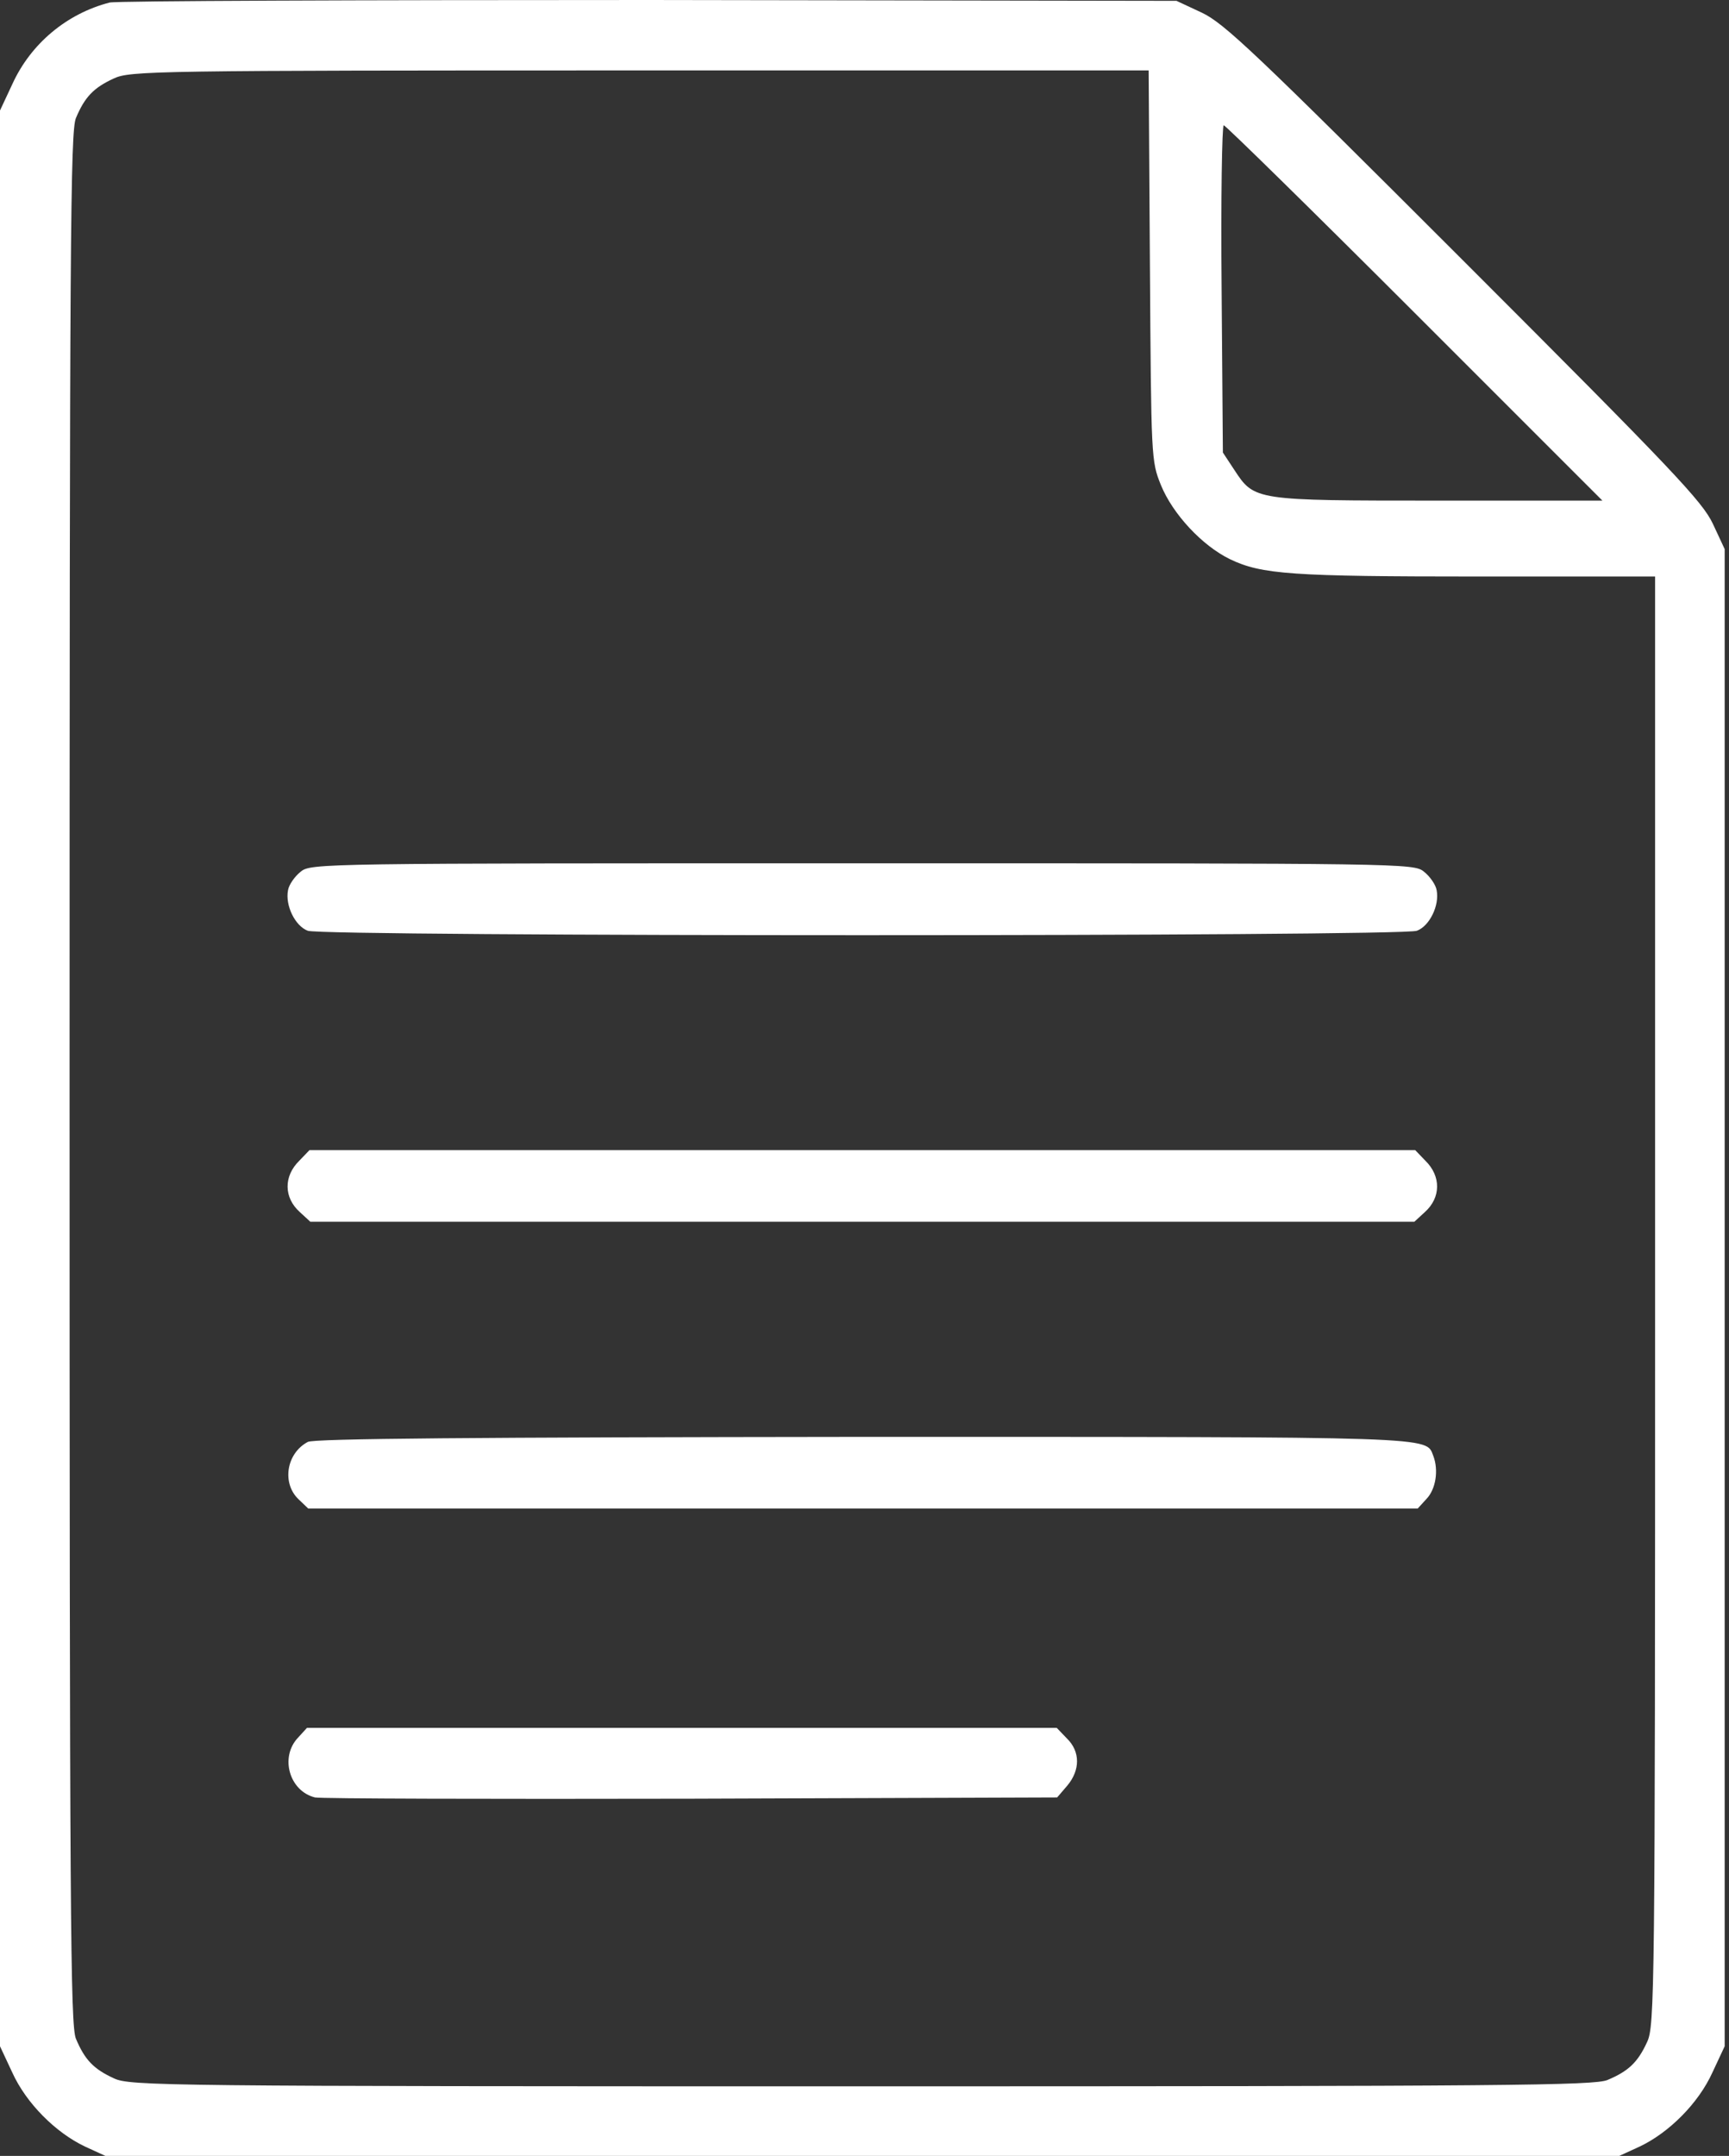 <?xml version="1.0" encoding="UTF-8"?> <svg xmlns="http://www.w3.org/2000/svg" width="154" height="192" viewBox="0 0 154 192" fill="none"><rect x="0" y="0" width="154" height="192" fill="#333333" stroke="none"/> <path d="M9.765 0.226C5.972 1.202 2.742 3.869 1.089 7.512L0 9.841V96.038V182.235L1.089 184.563C2.329 187.305 4.958 189.934 7.587 191.174L9.39 192H76.807H144.225L146.028 191.174C148.657 189.934 151.286 187.305 152.526 184.563L153.615 182.235V115.568V48.902L152.563 46.648C151.624 44.657 149.07 41.953 130.404 23.287C111.737 4.62 109.033 2.066 107.042 1.127L104.789 0.075L57.84 0C32.038 0 10.404 0.075 9.765 0.226ZM102.422 23.625C102.535 40.827 102.535 41.052 103.399 43.193C104.451 45.784 107.08 48.601 109.559 49.803C112.375 51.155 115.042 51.343 131.756 51.343H147.418V115.831C147.418 177.653 147.38 180.432 146.704 181.859C145.878 183.662 145.051 184.451 143.174 185.239C141.972 185.728 134.46 185.803 76.732 185.803C14.385 185.803 11.568 185.765 10.141 185.089C8.338 184.263 7.549 183.437 6.761 181.559C6.272 180.357 6.197 170.93 6.197 96.038C6.197 21.146 6.272 11.719 6.761 10.517C7.549 8.639 8.338 7.812 10.141 6.986C11.568 6.31 13.784 6.272 56.977 6.272H102.31L102.422 23.625ZM126.009 27.869L142.723 44.582H128.113C111.699 44.582 111.737 44.582 109.934 41.84L108.92 40.301L108.807 25.728C108.732 17.728 108.845 11.155 108.995 11.155C109.145 11.155 116.807 18.667 126.009 27.869Z" fill="white"></path> <path d="M26.779 77.634C26.253 78.047 25.727 78.799 25.652 79.287C25.39 80.639 26.291 82.479 27.418 82.892C28.77 83.418 124.845 83.418 126.197 82.892C127.324 82.479 128.225 80.639 127.962 79.287C127.887 78.799 127.361 78.047 126.835 77.634C125.934 76.883 125.145 76.883 76.807 76.883C28.469 76.883 27.68 76.883 26.779 77.634Z" fill="white"></path> <path d="M26.667 103.362C25.24 104.751 25.277 106.667 26.705 107.944L27.643 108.808H76.808H125.972L126.911 107.944C128.338 106.667 128.376 104.751 126.949 103.362L126.047 102.423H76.808H27.568L26.667 103.362Z" fill="white"></path> <path d="M27.417 128.413C25.502 129.427 25.089 132.094 26.591 133.521L27.455 134.347H76.844H126.272L127.06 133.484C127.887 132.62 128.15 130.93 127.661 129.653C126.985 127.925 128.45 127.963 76.732 127.963C42.291 128 27.943 128.113 27.417 128.413Z" fill="white"></path> <path d="M26.554 154.742C24.901 156.469 25.765 159.512 28.056 160.075C28.544 160.188 43.605 160.225 61.521 160.188L94.159 160.075L95.061 159.023C96.225 157.634 96.225 155.981 95.023 154.817L94.122 153.878H60.732H27.342L26.554 154.742Z" fill="white"></path> </svg> 